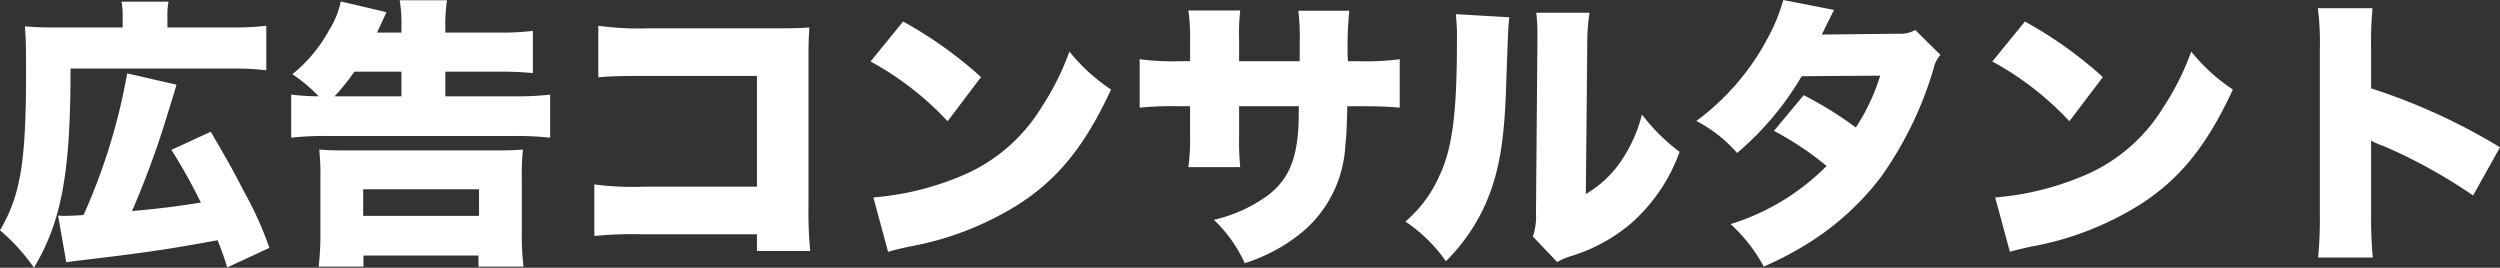 <svg xmlns="http://www.w3.org/2000/svg" width="176.5" height="18.9"><rect width="100%" height="100%" fill="#333333" stroke="none"/><path d="M19.02 17.5a23.967 23.967 0 00-1.7-3.8c-1-1.92-1-1.92-2.44-4.4l-2.78 1.28a37.72 37.72 0 012.08 3.72c-1.74.28-2.88.42-4.86.6a63.574 63.574 0 002.52-6.88c.5-1.62.5-1.62.62-2.04l-3.48-.8a42.544 42.544 0 01-3.08 10c-.56.04-1.04.06-1.34.06a4.4 4.4 0 01-.46-.02l.58 3.3c.32-.06.68-.1 1.18-.16 4.38-.52 6.02-.76 9.5-1.4a20.3 20.3 0 01.68 1.92zM8.66 1.94H3.94c-.98 0-1.5-.02-2.18-.08.06.78.08 1.48.08 3.16 0 6.44-.38 8.74-1.84 11.24a13.77 13.77 0 012.4 2.64c1.96-3.3 2.58-6.72 2.58-14.06h11.34a19.758 19.758 0 012.48.12V1.82a20.2 20.2 0 01-2.48.12h-4.5v-.78A4.745 4.745 0 0111.9.12H8.58a4.937 4.937 0 01.08 1zm17.96.36q.57-1.23.66-1.44L24.06.1a6.107 6.107 0 01-.82 2.02 10.287 10.287 0 01-2.6 3.12A11.041 11.041 0 0122.5 6.8a17.036 17.036 0 01-1.94-.12v3.04a21.989 21.989 0 012.5-.12h13.3a21.857 21.857 0 012.48.12V6.68a20.341 20.341 0 01-2.5.12h-4.9V5.06h3.86a22.924 22.924 0 012.32.1V2.18a17.747 17.747 0 01-2.34.12h-3.84v-.38a11.743 11.743 0 01.12-1.9h-3.34a10.064 10.064 0 01.12 1.9v.38zm-3 4.5a15.638 15.638 0 001.4-1.74h3.32V6.8zm2.04 12.02v-.78h8.12v.78h3.18a18.071 18.071 0 01-.12-2.42v-3.76a16.61 16.61 0 01.08-2.08c-.54.04-1.04.06-2 .06H24.56c-.98 0-1.48-.02-2.02-.06a17.241 17.241 0 01.08 2.08v3.74a19.707 19.707 0 01-.12 2.44zm-.02-5.46h8.18v1.88h-8.18zm27.8 3.18v1.18h3.76a30.19 30.19 0 01-.12-3.3V3.98c0-1 .02-1.34.06-2.04-.58.04-1.14.06-2.22.06h-9.18a20.939 20.939 0 01-3.5-.18v3.64c.84-.08 1.6-.1 3.44-.1h7.76v7.82h-8a20.677 20.677 0 01-3.48-.16v3.64a28.164 28.164 0 013.42-.12zm8.02-12.2a21.36 21.36 0 015.44 4.22l2.36-3.12a29.176 29.176 0 00-5.5-3.92zm1.24 13.44c.54-.16.66-.18 1.44-.36a21.684 21.684 0 007.78-3c2.8-1.8 4.7-4.16 6.52-8.1a12.912 12.912 0 01-2.94-2.68 18.413 18.413 0 01-1.96 3.92 12.027 12.027 0 01-5.86 4.94 20.069 20.069 0 01-6.02 1.44zM87.48 4.32V2.78a14.389 14.389 0 01.08-2.04H83.9a13.48 13.48 0 01.12 2.12v1.46h-.68a17.6 17.6 0 01-2.88-.14V7.6a23.7 23.7 0 012.82-.1h.74v2.2a14.859 14.859 0 01-.12 2.1h3.66a17.941 17.941 0 01-.08-2.06V7.5h4.22c-.02 1.14-.02 1.28-.04 1.64-.16 2.24-.74 3.54-2.1 4.62a10.58 10.58 0 01-3.86 1.76 9.77 9.77 0 012.18 3.06 12.138 12.138 0 004.14-2.26 8.566 8.566 0 002.96-6.04c.08-.76.1-1.2.14-2.78H96c1.3 0 1.86.02 2.82.1V4.18a17.6 17.6 0 01-2.88.14h-.78a25.275 25.275 0 01.1-3.56h-3.6a14.774 14.774 0 01.1 2.24v1.32zM102.78 1a14.658 14.658 0 01.08 1.84c0 5.18-.32 7.66-1.26 9.62a8.933 8.933 0 01-2.38 3.18 10.847 10.847 0 012.86 2.8 13.305 13.305 0 002.78-4c.96-2.18 1.36-4.4 1.48-8.58.14-3.96.14-3.96.22-4.64zm5.68-.1a11.886 11.886 0 01.08 1.56v.72l-.1 11.84a4.378 4.378 0 01-.22 1.68l1.72 1.8a4.476 4.476 0 01.98-.42 11.966 11.966 0 004.2-2.28 12.253 12.253 0 003.46-5.08 13.274 13.274 0 01-2.66-2.64 10.128 10.128 0 01-1.56 3.42 7.73 7.73 0 01-2.4 2.2l.1-10.48a14.312 14.312 0 01.16-2.32zM125.9 0a12.829 12.829 0 01-1.16 2.8 17.247 17.247 0 01-4.98 5.74 9.762 9.762 0 012.88 2.26 21.027 21.027 0 004.56-5.42l5.54-.04A14.133 14.133 0 01131.02 9a25.921 25.921 0 00-3.68-2.28l-2.1 2.52a21.5 21.5 0 013.72 2.48 16.376 16.376 0 01-6.78 4.1 11.174 11.174 0 012.34 3 23.281 23.281 0 003.44-1.84 19.165 19.165 0 004.86-4.52 25.7 25.7 0 003.72-7.72 1.826 1.826 0 01.46-.86l-1.78-1.76a2.212 2.212 0 01-1.22.26l-5.38.06c.56-1.14.84-1.7.86-1.74zm14.76 4.34a21.36 21.36 0 015.44 4.22l2.36-3.12a29.176 29.176 0 00-5.5-3.92zm1.24 13.44c.54-.16.66-.18 1.44-.36a21.684 21.684 0 007.78-3c2.8-1.8 4.7-4.16 6.52-8.1a12.912 12.912 0 01-2.94-2.68 18.413 18.413 0 01-1.96 3.92 12.027 12.027 0 01-5.86 4.94 20.069 20.069 0 01-6.02 1.44zm25.62.4a29.327 29.327 0 01-.12-3.06v-5.2a4.8 4.8 0 00.9.4 37.073 37.073 0 016.3 3.48l1.9-3.4a42.421 42.421 0 00-9.1-4.16V3.5a25.862 25.862 0 01.1-2.92h-3.86a18.922 18.922 0 01.14 2.9v11.64a28.545 28.545 0 01-.12 3.06z" fill="#fff"/></svg>